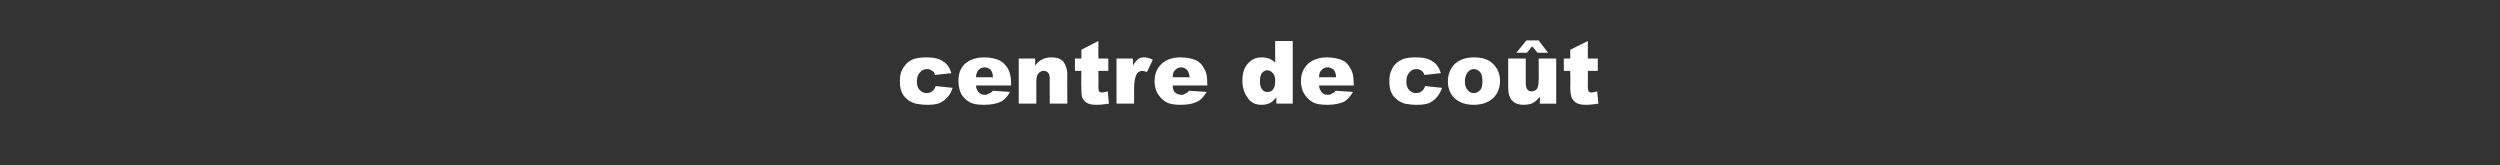 <?xml version="1.0" standalone="no"?><!DOCTYPE svg PUBLIC "-//W3C//DTD SVG 1.1//EN" "http://www.w3.org/Graphics/SVG/1.1/DTD/svg11.dtd"><svg xmlns="http://www.w3.org/2000/svg" version="1.1" width="427px" height="28.2px" viewBox="0 -7 427 28.2" style="top:-7px"><rect x="0" y="-7" width="427" height="28.2" fill="#333333" stroke="none"/><desc>centre de co t</desc><defs/><g id="Polygon44077"><path d="m159.8 7.7c0 0 2.9.3 2.9.3c-.2.6-.4 1.1-.8 1.5c-.4.5-.8.8-1.4 1.1c-.5.2-1.2.3-2.1.3c-.8 0-1.5-.1-2-.2c-.6-.2-1.1-.4-1.5-.8c-.4-.3-.7-.7-.9-1.2c-.2-.4-.3-1.1-.3-1.8c0-.8.1-1.5.4-2c.2-.4.5-.8.8-1.1c.3-.3.7-.5 1.1-.7c.6-.2 1.3-.3 2.2-.3c1.3 0 2.2.2 2.9.7c.7.4 1.1 1.1 1.4 2c0 0-2.8.3-2.8.3c-.1-.3-.2-.6-.5-.7c-.2-.2-.5-.3-.9-.3c-.5 0-.9.2-1.2.6c-.3.3-.5.8-.5 1.6c0 .6.2 1.1.5 1.4c.3.3.7.5 1.1.5c.4 0 .8-.1 1-.3c.3-.2.5-.5.6-.9zm12.9-.1c0 0-6.01-.01-6 0c0 .5.2.8.4 1.1c.3.3.6.5 1.1.5c.3 0 .6-.1.8-.3c.2 0 .4-.2.6-.4c0 0 2.9.2 2.9.2c-.4.8-1 1.4-1.6 1.7c-.7.3-1.6.5-2.8.5c-1 0-1.8-.1-2.4-.4c-.6-.3-1.1-.8-1.5-1.4c-.3-.6-.5-1.4-.5-2.2c0-1.3.3-2.2 1.1-3c.8-.7 1.9-1.1 3.3-1.1c1.1 0 1.9.2 2.6.5c.6.3 1.1.8 1.5 1.5c.3.6.5 1.4.5 2.5c-.03-.05 0 .3 0 .3zm-3.1-1.4c0-.6-.2-1-.4-1.3c-.3-.2-.6-.4-1-.4c-.5 0-.9.2-1.2.6c-.1.2-.3.6-.3 1.1c0 0 2.9 0 2.9 0zm4.4-3.2l2.8 0c0 0 .01 1.23 0 1.2c.4-.5.8-.9 1.3-1.1c.4-.2.9-.3 1.5-.3c.9 0 1.5.2 2 .7c.4.5.7 1.3.7 2.3c-.04-.01 0 4.9 0 4.9l-3 0c0 0-.03-4.24 0-4.2c0-.5-.1-.9-.3-1.1c-.2-.2-.4-.3-.8-.3c-.3 0-.6.2-.8.4c-.3.3-.4.8-.4 1.5c.02 0 0 3.7 0 3.7l-3 0l0-7.7zm13.6-3l0 3l1.7 0l0 2.1l-1.7 0c0 0 .04 2.8 0 2.8c0 .3.1.5.1.7c.1.1.3.2.5.2c.3 0 .6-.1 1-.2c0 0 .2 2.1.2 2.1c-.7.1-1.4.2-2.1.2c-.7 0-1.3-.1-1.6-.3c-.4-.2-.6-.5-.8-.8c-.2-.4-.2-1.1-.2-1.9c-.05-.02 0-2.8 0-2.8l-1.1 0l0-2.1l1.1 0l0-1.5l2.9-1.5zm3.1 3l2.8 0c0 0 .02 1.23 0 1.2c.3-.5.6-.9.9-1.1c.2-.2.6-.3 1-.3c.4 0 .9.1 1.5.4c0 0-1 2.1-1 2.1c-.3-.1-.6-.2-.8-.2c-.4 0-.7.2-.9.5c-.3.4-.5 1.3-.5 2.5c.03.03 0 2.6 0 2.6l-3 0l0-7.7zm15.5 4.6c0 0-5.94-.01-5.9 0c0 .5.1.8.3 1.1c.3.3.7.5 1.2.5c.3 0 .5-.1.8-.3c.2 0 .3-.2.5-.4c0 0 3 .2 3 .2c-.5.8-1 1.4-1.7 1.7c-.6.3-1.5.5-2.7.5c-1 0-1.8-.1-2.4-.4c-.6-.3-1.1-.8-1.5-1.4c-.4-.6-.6-1.4-.6-2.2c0-1.3.4-2.2 1.2-3c.8-.7 1.8-1.1 3.2-1.1c1.1 0 2 .2 2.7.5c.6.3 1.1.8 1.4 1.5c.4.6.5 1.4.5 2.5c.04-.05 0 .3 0 .3zm-3-1.4c-.1-.6-.2-1-.5-1.3c-.2-.2-.5-.4-1-.4c-.4 0-.8.2-1.1.6c-.2.2-.3.6-.3 1.1c0 0 2.9 0 2.9 0zm17.6-6.2l0 10.7l-2.8 0c0 0 .01-1.11 0-1.1c-.4.5-.7.8-1.1 1c-.4.2-.9.3-1.4.3c-1.1 0-1.9-.4-2.4-1.2c-.6-.8-.9-1.8-.9-2.9c0-1.3.3-2.3 1-3c.6-.7 1.4-1 2.3-1c.5 0 .9.1 1.3.2c.4.2.7.4 1 .7c-.01.02 0-3.7 0-3.7l3 0zm-3 6.8c0-.6-.1-1-.4-1.3c-.2-.3-.6-.5-1-.5c-.3 0-.6.2-.8.4c-.3.3-.4.8-.4 1.5c0 .6.1 1.1.4 1.4c.2.3.5.4.9.4c.4 0 .7-.1.9-.4c.3-.3.4-.8.4-1.5zm13.4.8c0 0-5.93-.01-5.9 0c0 .5.2.8.4 1.1c.2.3.6.5 1.1.5c.3 0 .6-.1.8-.3c.2 0 .4-.2.5-.4c0 0 3 .2 3 .2c-.5.8-1 1.4-1.6 1.7c-.7.3-1.6.5-2.8.5c-1 0-1.8-.1-2.4-.4c-.6-.3-1.1-.8-1.5-1.4c-.4-.6-.6-1.4-.6-2.2c0-1.3.4-2.2 1.2-3c.8-.7 1.9-1.1 3.2-1.1c1.1 0 2 .2 2.7.5c.6.3 1.1.8 1.4 1.5c.4.6.5 1.4.5 2.5c.05-.05 0 .3 0 .3zm-3-1.4c0-.6-.2-1-.4-1.3c-.3-.2-.6-.4-1-.4c-.5 0-.9.2-1.2.6c-.2.2-.3.6-.3 1.1c0 0 2.9 0 2.9 0zm15.2 1.5c0 0 2.9.3 2.9.3c-.2.6-.5 1.1-.8 1.5c-.4.5-.8.8-1.4 1.1c-.5.2-1.2.3-2.1.3c-.8 0-1.5-.1-2.1-.2c-.5-.2-1-.4-1.4-.8c-.4-.3-.7-.7-.9-1.2c-.2-.4-.3-1.1-.3-1.8c0-.8.1-1.5.4-2c.2-.4.4-.8.8-1.1c.3-.3.7-.5 1.1-.7c.5-.2 1.3-.3 2.2-.3c1.3 0 2.2.2 2.9.7c.7.4 1.1 1.1 1.4 2c0 0-2.8.3-2.8.3c-.1-.3-.3-.6-.5-.7c-.2-.2-.5-.3-.9-.3c-.5 0-.9.2-1.2.6c-.3.3-.5.8-.5 1.6c0 .6.2 1.1.5 1.4c.3.3.7.5 1.1.5c.4 0 .8-.1 1-.3c.3-.2.5-.5.6-.9zm5.3 2.3c-1-.8-1.4-1.9-1.4-3.1c0-1.2.4-2.2 1.2-3c.8-.7 1.8-1.1 3.2-1.1c1.6 0 2.7.4 3.5 1.3c.7.8 1 1.7 1 2.7c0 1.2-.4 2.2-1.2 3c-.8.7-1.9 1.1-3.3 1.1c-1.2 0-2.2-.3-3-.9c0 0 0 0 0 0zm1.5-3.1c0 .7.2 1.2.5 1.5c.2.3.6.5 1 .5c.5 0 .8-.2 1.1-.5c.3-.3.4-.8.4-1.6c0-.6-.1-1.1-.4-1.5c-.3-.3-.6-.5-1.1-.5c-.4 0-.7.2-1 .5c-.3.4-.5.9-.5 1.6zm15.6 3.8l-2.8 0c0 0 .04-1.22 0-1.2c-.4.5-.8.9-1.2 1.1c-.4.2-1 .3-1.6.3c-.8 0-1.4-.2-1.9-.7c-.5-.5-.7-1.3-.7-2.3c0 .01 0-4.9 0-4.9l3 0c0 0 0 4.24 0 4.2c0 .5.1.9.3 1.1c.1.2.4.3.7.3c.4 0 .7-.2.9-.4c.2-.3.3-.8.3-1.5c.04 0 0-3.7 0-3.7l3 0l0 7.7zm-5.1-10.8l2.1 0l1.6 2.1l-1.8 0l-.9-1.1l-.9 1.1l-1.8 0l1.7-2.1zm10.5.1l0 3l1.7 0l0 2.1l-1.7 0c0 0 .03 2.8 0 2.8c0 .3.1.5.1.7c.1.1.3.2.5.2c.3 0 .6-.1 1-.2c0 0 .2 2.1.2 2.1c-.8.1-1.4.2-2.1.2c-.7 0-1.3-.1-1.6-.3c-.4-.2-.6-.5-.8-.8c-.2-.4-.3-1.1-.3-1.9c.04-.02 0-2.8 0-2.8l-1.1 0l0-2.1l1.1 0l0-1.5l3-1.5z" stroke="none" fill="#fff"/></g></svg>